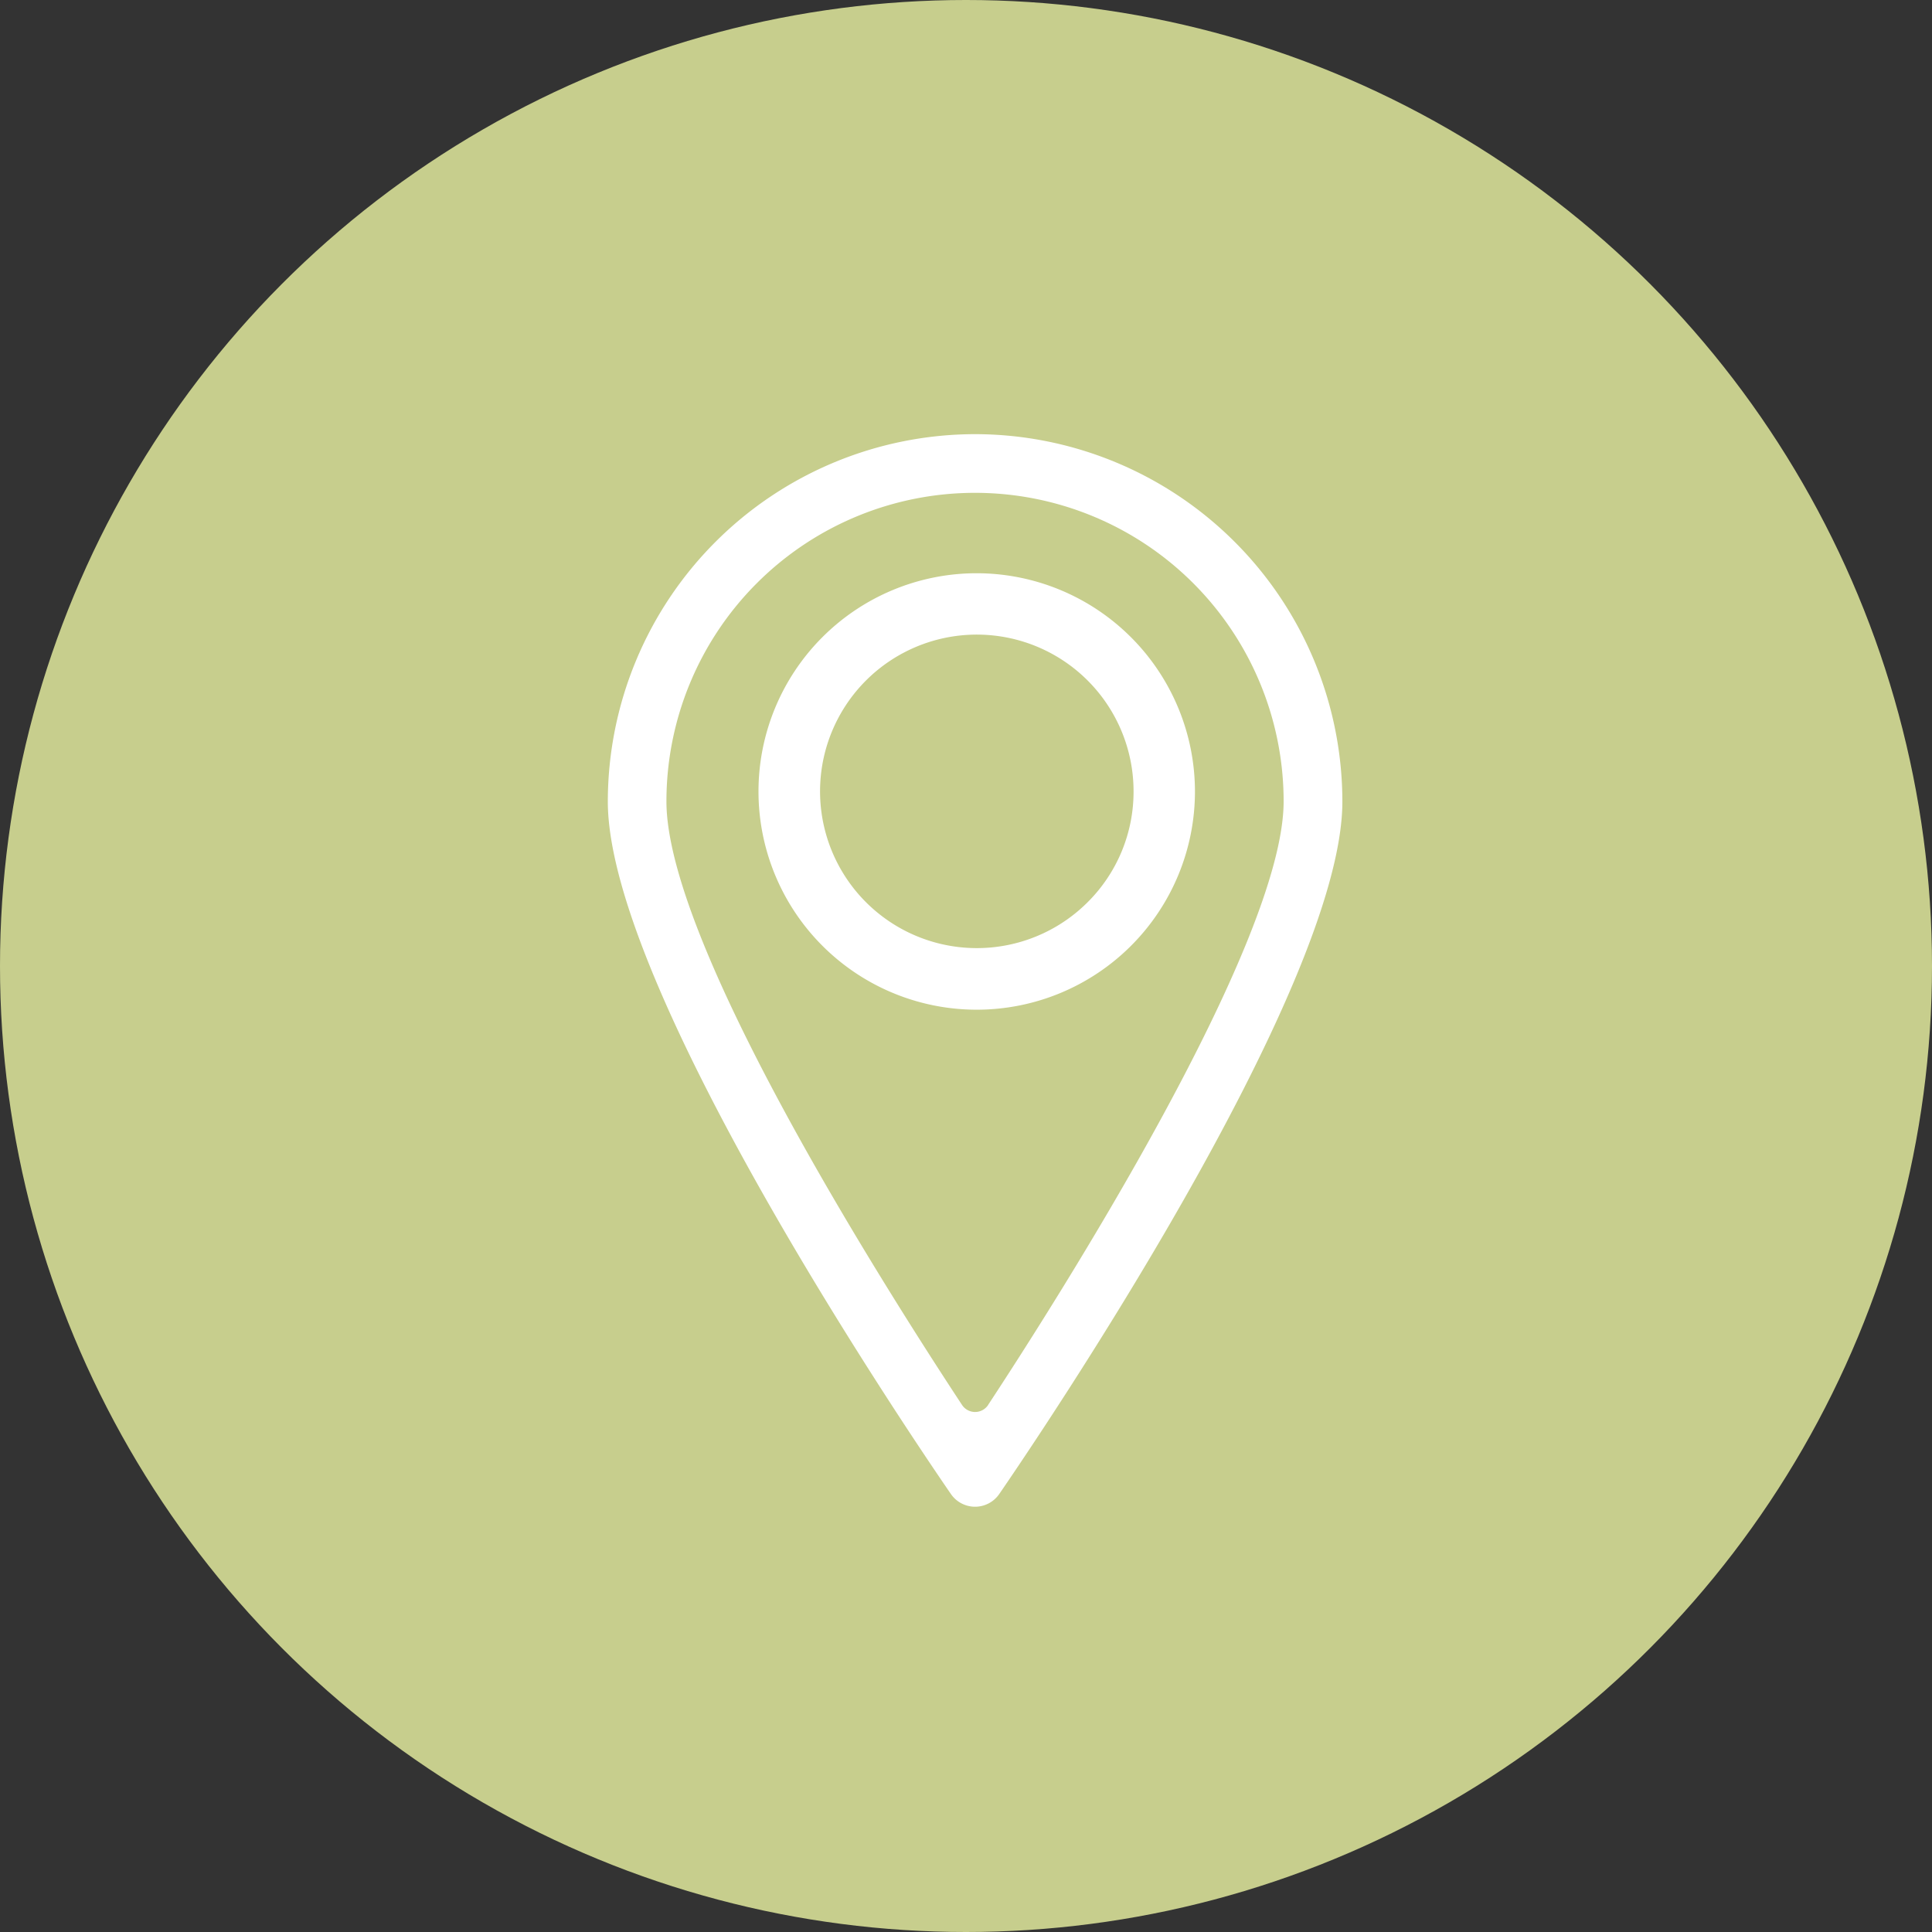 <svg xmlns="http://www.w3.org/2000/svg" xmlns:xlink="http://www.w3.org/1999/xlink" width="89" height="89" viewBox="0 0 89 89">
  <rect x="0" y="0" width="89" height="89" fill="#333333" stroke="none"/>
  <defs>
    <clipPath id="clip-path">
      <rect id="Rectangle_4620" data-name="Rectangle 4620" width="33.838" height="49.407" fill="#fff"/>
    </clipPath>
  </defs>
  <g id="Group_5296" data-name="Group 5296" transform="translate(-219 -6141)">
    <circle id="Ellipse_496" data-name="Ellipse 496" cx="44.5" cy="44.5" r="44.5" transform="translate(219 6141)" fill="#c7ce8d"/>
    <g id="Group_5295" data-name="Group 5295" transform="translate(247 6161)">
      <g id="Group_5294" data-name="Group 5294" transform="translate(0 0)" clip-path="url(#clip-path)">
        <path id="Path_3114" data-name="Path 3114" d="M16.919,0A16.938,16.938,0,0,0,0,16.919c0,8.712,14.189,29.559,15.807,31.908a1.351,1.351,0,0,0,2.222,0c1.617-2.351,15.809-23.218,15.809-31.9A16.938,16.938,0,0,0,16.919,0m.6,44.723a.72.72,0,0,1-1.2,0C12.223,38.5,2.7,23.318,2.7,16.919a14.216,14.216,0,0,1,28.432,0c0,6.578-10.419,22.945-13.613,27.8" transform="translate(0 0)" fill="#fff"/>
        <path id="Path_3115" data-name="Path 3115" d="M22.41,11.412a10.053,10.053,0,1,0,10.056,10.05A10.064,10.064,0,0,0,22.41,11.412M27.519,26.57a7.221,7.221,0,1,1,2.119-5.108,7.178,7.178,0,0,1-2.119,5.108" transform="translate(-5.419 -5.005)" fill="#fff"/>
      </g>
    </g>
  </g>
</svg>
